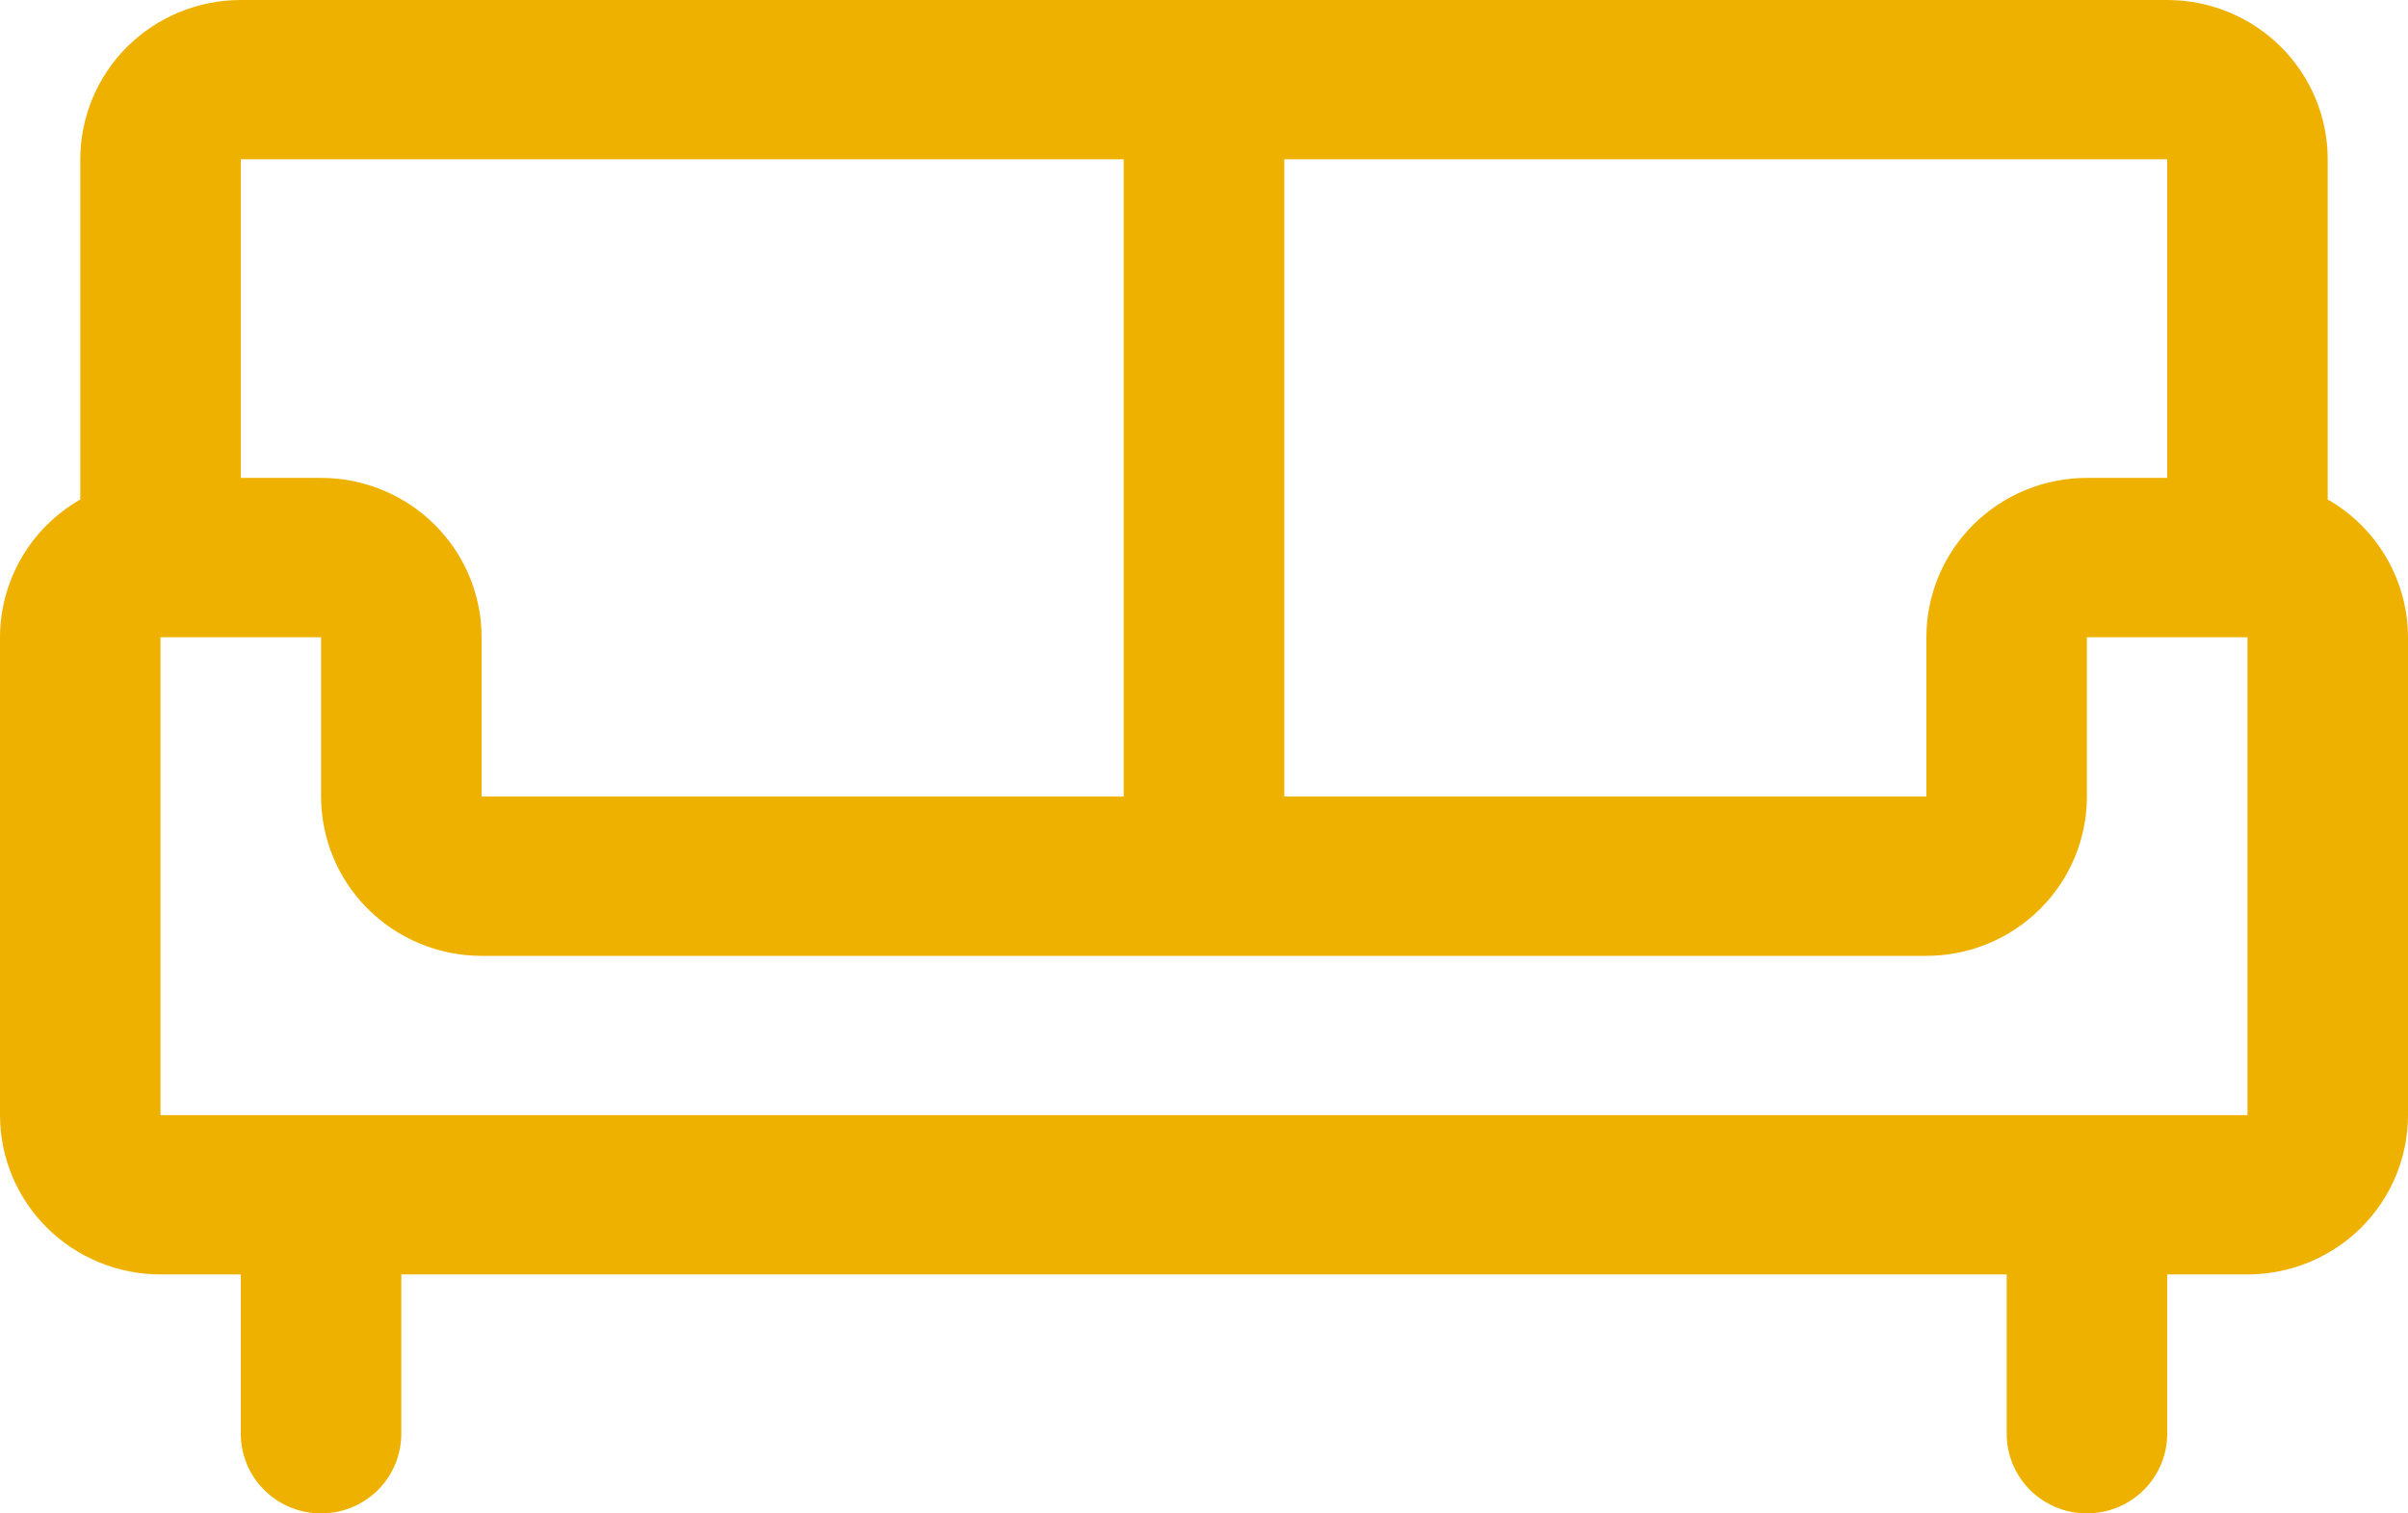 <?xml version="1.0" encoding="UTF-8"?> <svg xmlns="http://www.w3.org/2000/svg" width="35" height="22" viewBox="0 0 35 22" fill="none"> <path d="M33.833 7.261V2.316C33.833 1.702 33.587 1.113 33.15 0.678C32.712 0.244 32.119 0 31.5 0H3.5C2.881 0 2.288 0.244 1.85 0.678C1.413 1.113 1.167 1.702 1.167 2.316V7.261C0.813 7.464 0.518 7.756 0.314 8.107C0.109 8.459 0.001 8.857 0 9.263V16.21C0 16.825 0.246 17.414 0.683 17.848C1.121 18.282 1.714 18.526 2.333 18.526H3.5V20.842C3.5 21.149 3.623 21.444 3.842 21.661C4.061 21.878 4.357 22 4.667 22C4.976 22 5.273 21.878 5.492 21.661C5.71 21.444 5.833 21.149 5.833 20.842V18.526H29.167V20.842C29.167 21.149 29.29 21.444 29.508 21.661C29.727 21.878 30.024 22 30.333 22C30.643 22 30.939 21.878 31.158 21.661C31.377 21.444 31.5 21.149 31.5 20.842V18.526H32.667C33.285 18.526 33.879 18.282 34.317 17.848C34.754 17.414 35 16.825 35 16.21V9.263C34.999 8.857 34.891 8.459 34.686 8.107C34.482 7.756 34.188 7.464 33.833 7.261ZM31.5 6.947H30.333C29.715 6.947 29.121 7.191 28.683 7.626C28.246 8.06 28 8.649 28 9.263V11.579H18.667V2.316H31.5V6.947ZM16.333 2.316V11.579H7V9.263C7 8.649 6.754 8.06 6.317 7.626C5.879 7.191 5.285 6.947 4.667 6.947H3.5V2.316H16.333ZM32.667 16.21H2.333V9.263H4.667V11.579C4.667 12.193 4.912 12.782 5.35 13.216C5.788 13.651 6.381 13.895 7 13.895H28C28.619 13.895 29.212 13.651 29.65 13.216C30.087 12.782 30.333 12.193 30.333 11.579V9.263H32.667V16.21Z" fill="#EFB100"></path> </svg> 